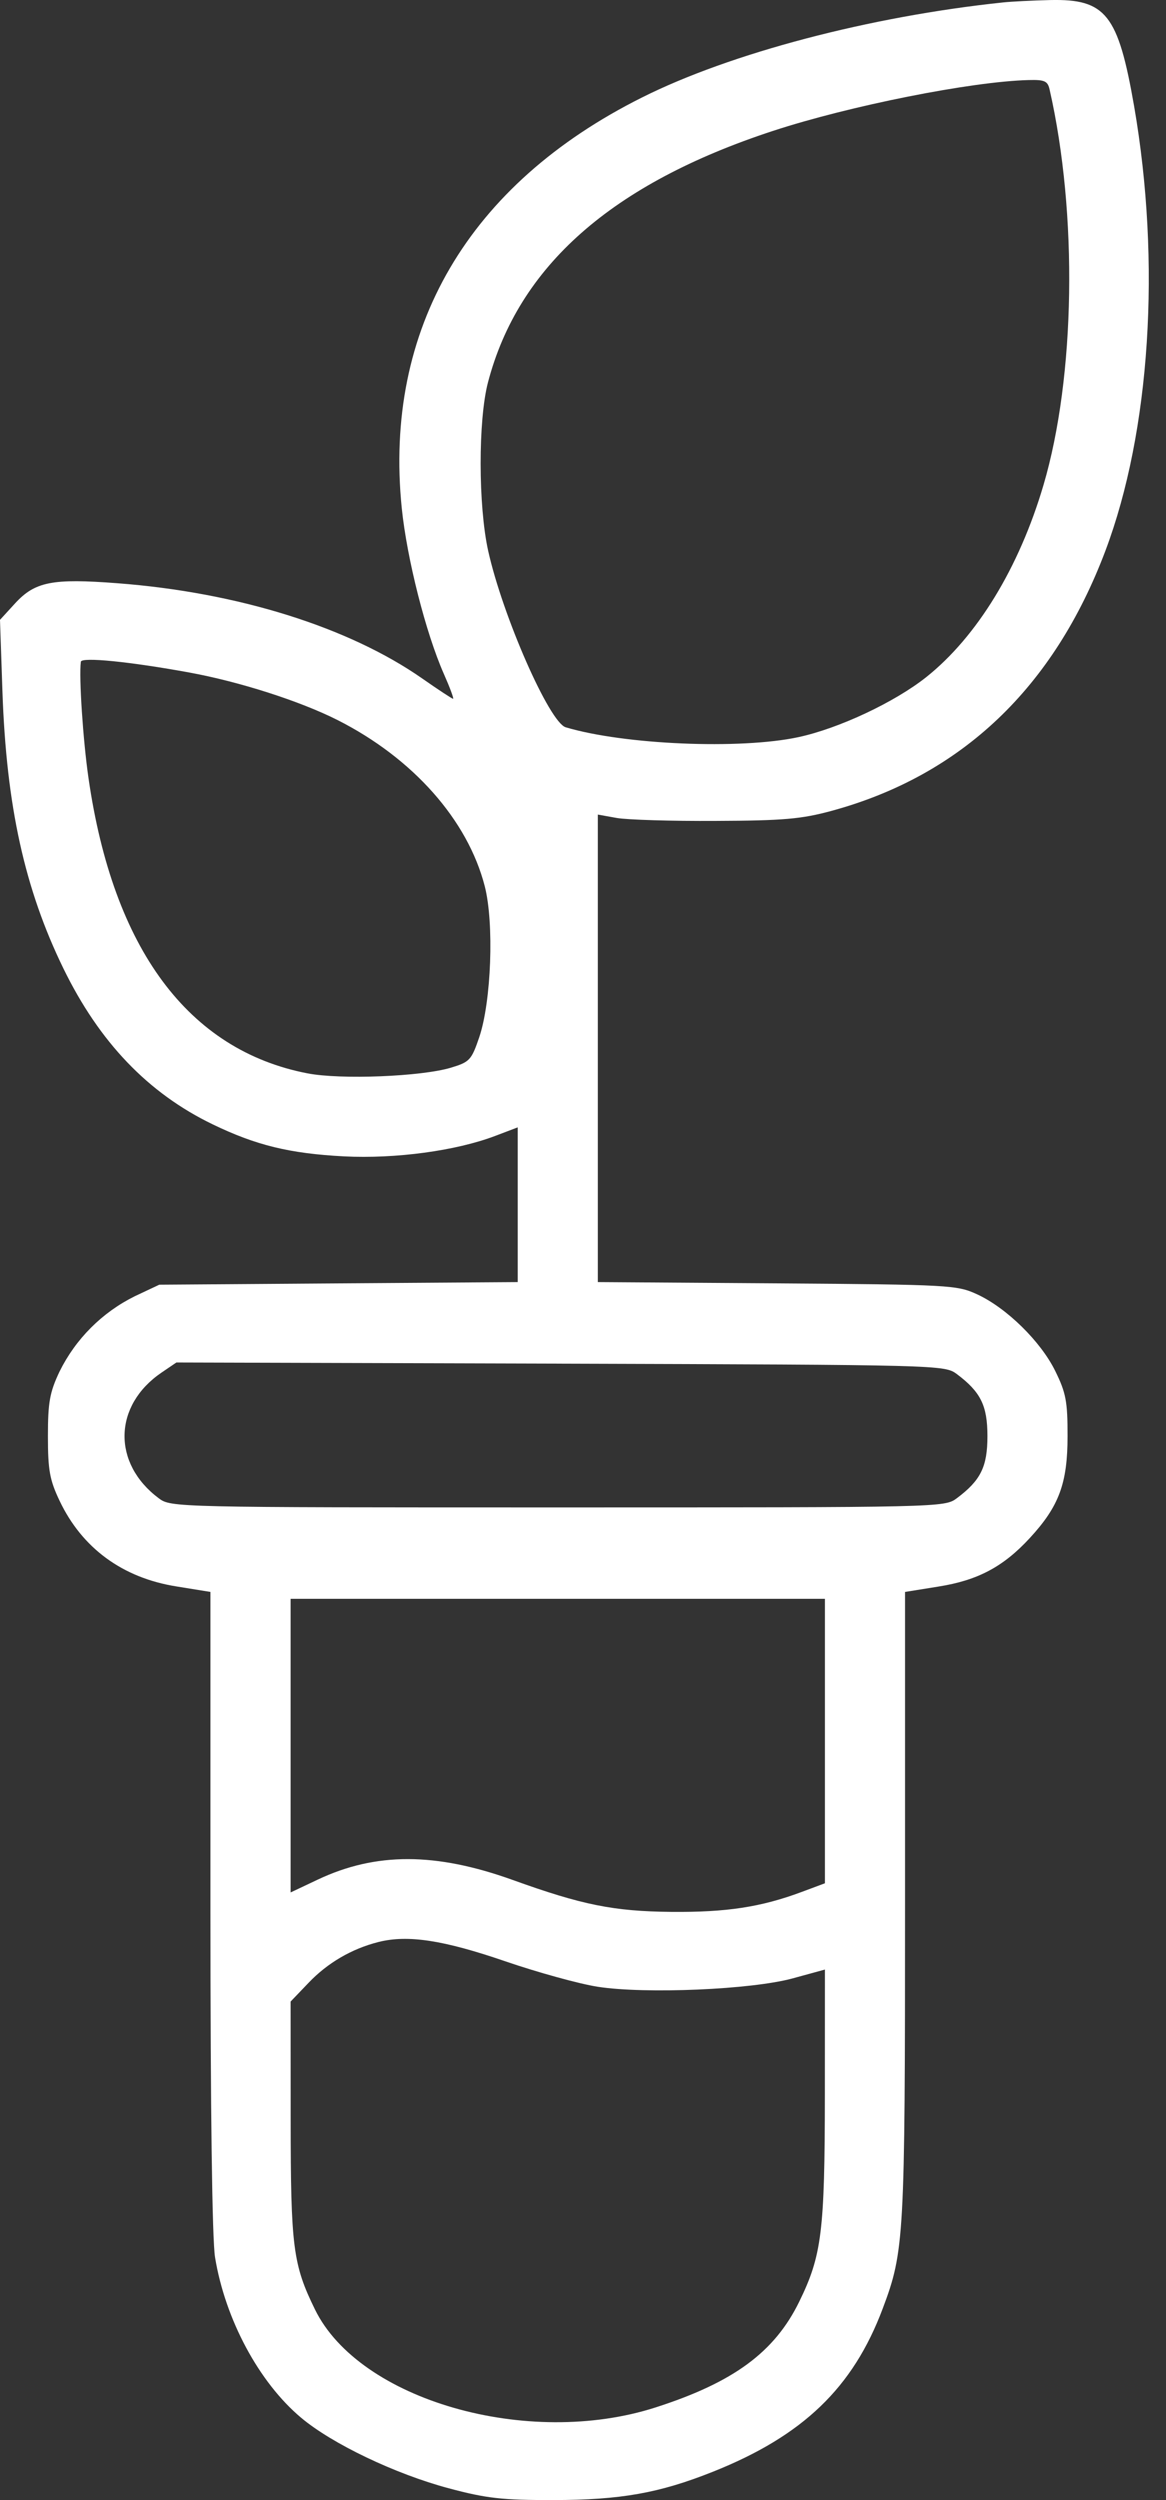 <?xml version="1.0" encoding="UTF-8"?>
<svg xmlns="http://www.w3.org/2000/svg" width="21" height="45" viewBox="0 0 21 45" fill="none">
  <rect x="0" y="0" width="21" height="45" fill="#333333" stroke="none"/>
  <path fill-rule="evenodd" clip-rule="evenodd" d="M18.064 0.044C15.674 0.295 13.157 0.956 11.566 1.753C8.433 3.318 6.908 5.922 7.236 9.147C7.329 10.057 7.669 11.395 7.994 12.13C8.103 12.376 8.178 12.578 8.16 12.578C8.143 12.578 7.894 12.415 7.608 12.215C6.282 11.288 4.278 10.662 2.114 10.498C0.941 10.408 0.63 10.47 0.271 10.861L0 11.157L0.044 12.449C0.115 14.509 0.445 16.002 1.141 17.43C1.79 18.76 2.667 19.676 3.831 20.238C4.612 20.615 5.218 20.763 6.196 20.814C7.124 20.861 8.215 20.714 8.921 20.445L9.324 20.292V23.077L6.096 23.1L2.869 23.124L2.427 23.332C1.839 23.623 1.363 24.099 1.072 24.688C0.896 25.06 0.863 25.24 0.863 25.85C0.863 26.462 0.895 26.639 1.073 27.013C1.478 27.866 2.208 28.401 3.178 28.555L3.79 28.654L3.79 34.389C3.79 37.97 3.821 40.315 3.873 40.63C4.056 41.748 4.664 42.881 5.423 43.518C5.982 43.988 7.121 44.532 8.086 44.789C8.764 44.97 9.045 45.001 9.966 45C11.181 44.998 11.873 44.875 12.84 44.49C14.461 43.844 15.363 42.978 15.898 41.553C16.287 40.519 16.3 40.283 16.3 34.281V28.654L16.904 28.557C17.611 28.445 18.071 28.2 18.546 27.685C19.074 27.113 19.227 26.7 19.227 25.85C19.228 25.224 19.198 25.069 19.005 24.677C18.744 24.146 18.131 23.544 17.6 23.298C17.235 23.13 17.116 23.123 13.995 23.1L10.767 23.077V14.662L11.108 14.723C11.295 14.756 12.098 14.781 12.892 14.776C14.109 14.771 14.436 14.742 14.977 14.595C17.316 13.959 18.979 12.379 19.909 9.913C20.718 7.765 20.913 4.728 20.426 1.913C20.138 0.259 19.917 -0.021 18.915 0.001C18.601 0.009 18.219 0.027 18.064 0.044ZM18.904 1.613C19.413 3.851 19.368 6.782 18.794 8.729C18.355 10.22 17.596 11.46 16.682 12.188C16.111 12.641 15.105 13.113 14.376 13.269C13.329 13.493 11.243 13.405 10.189 13.091C9.895 13.005 9.052 11.086 8.792 9.914C8.613 9.107 8.611 7.563 8.788 6.885C9.335 4.793 11.018 3.308 13.919 2.357C15.3 1.904 17.495 1.467 18.524 1.441C18.814 1.433 18.87 1.458 18.904 1.613ZM3.41 12.105C4.316 12.271 5.399 12.618 6.076 12.959C7.437 13.646 8.424 14.759 8.731 15.953C8.901 16.617 8.849 18.029 8.631 18.671C8.491 19.081 8.459 19.116 8.121 19.218C7.588 19.378 6.138 19.436 5.538 19.32C3.392 18.905 2.038 17.082 1.594 14.007C1.495 13.324 1.42 12.188 1.456 11.911C1.468 11.822 2.344 11.91 3.41 12.105ZM17.232 24.732C17.663 25.055 17.784 25.3 17.784 25.85C17.784 26.401 17.663 26.646 17.232 26.968C17.012 27.132 16.955 27.133 10.045 27.133C3.136 27.133 3.078 27.132 2.859 26.968C2.018 26.34 2.041 25.297 2.909 24.706L3.177 24.524L10.094 24.545C16.937 24.567 17.012 24.569 17.232 24.732ZM14.857 31.337V33.898L14.436 34.055C13.706 34.327 13.083 34.422 12.09 34.413C11.053 34.403 10.485 34.289 9.236 33.839C7.848 33.34 6.768 33.338 5.723 33.832L5.234 34.063V28.778H14.857V31.337ZM9.099 35.302C9.685 35.503 10.436 35.71 10.767 35.761C11.628 35.894 13.537 35.812 14.276 35.61L14.857 35.451L14.856 37.708C14.854 40.17 14.801 40.597 14.395 41.428C13.951 42.337 13.212 42.881 11.809 43.332C9.505 44.073 6.47 43.202 5.672 41.568C5.276 40.76 5.236 40.444 5.235 38.156L5.234 36.027L5.557 35.69C5.899 35.331 6.336 35.076 6.817 34.955C7.343 34.822 7.986 34.92 9.099 35.302Z" fill="white"></path>
</svg>
